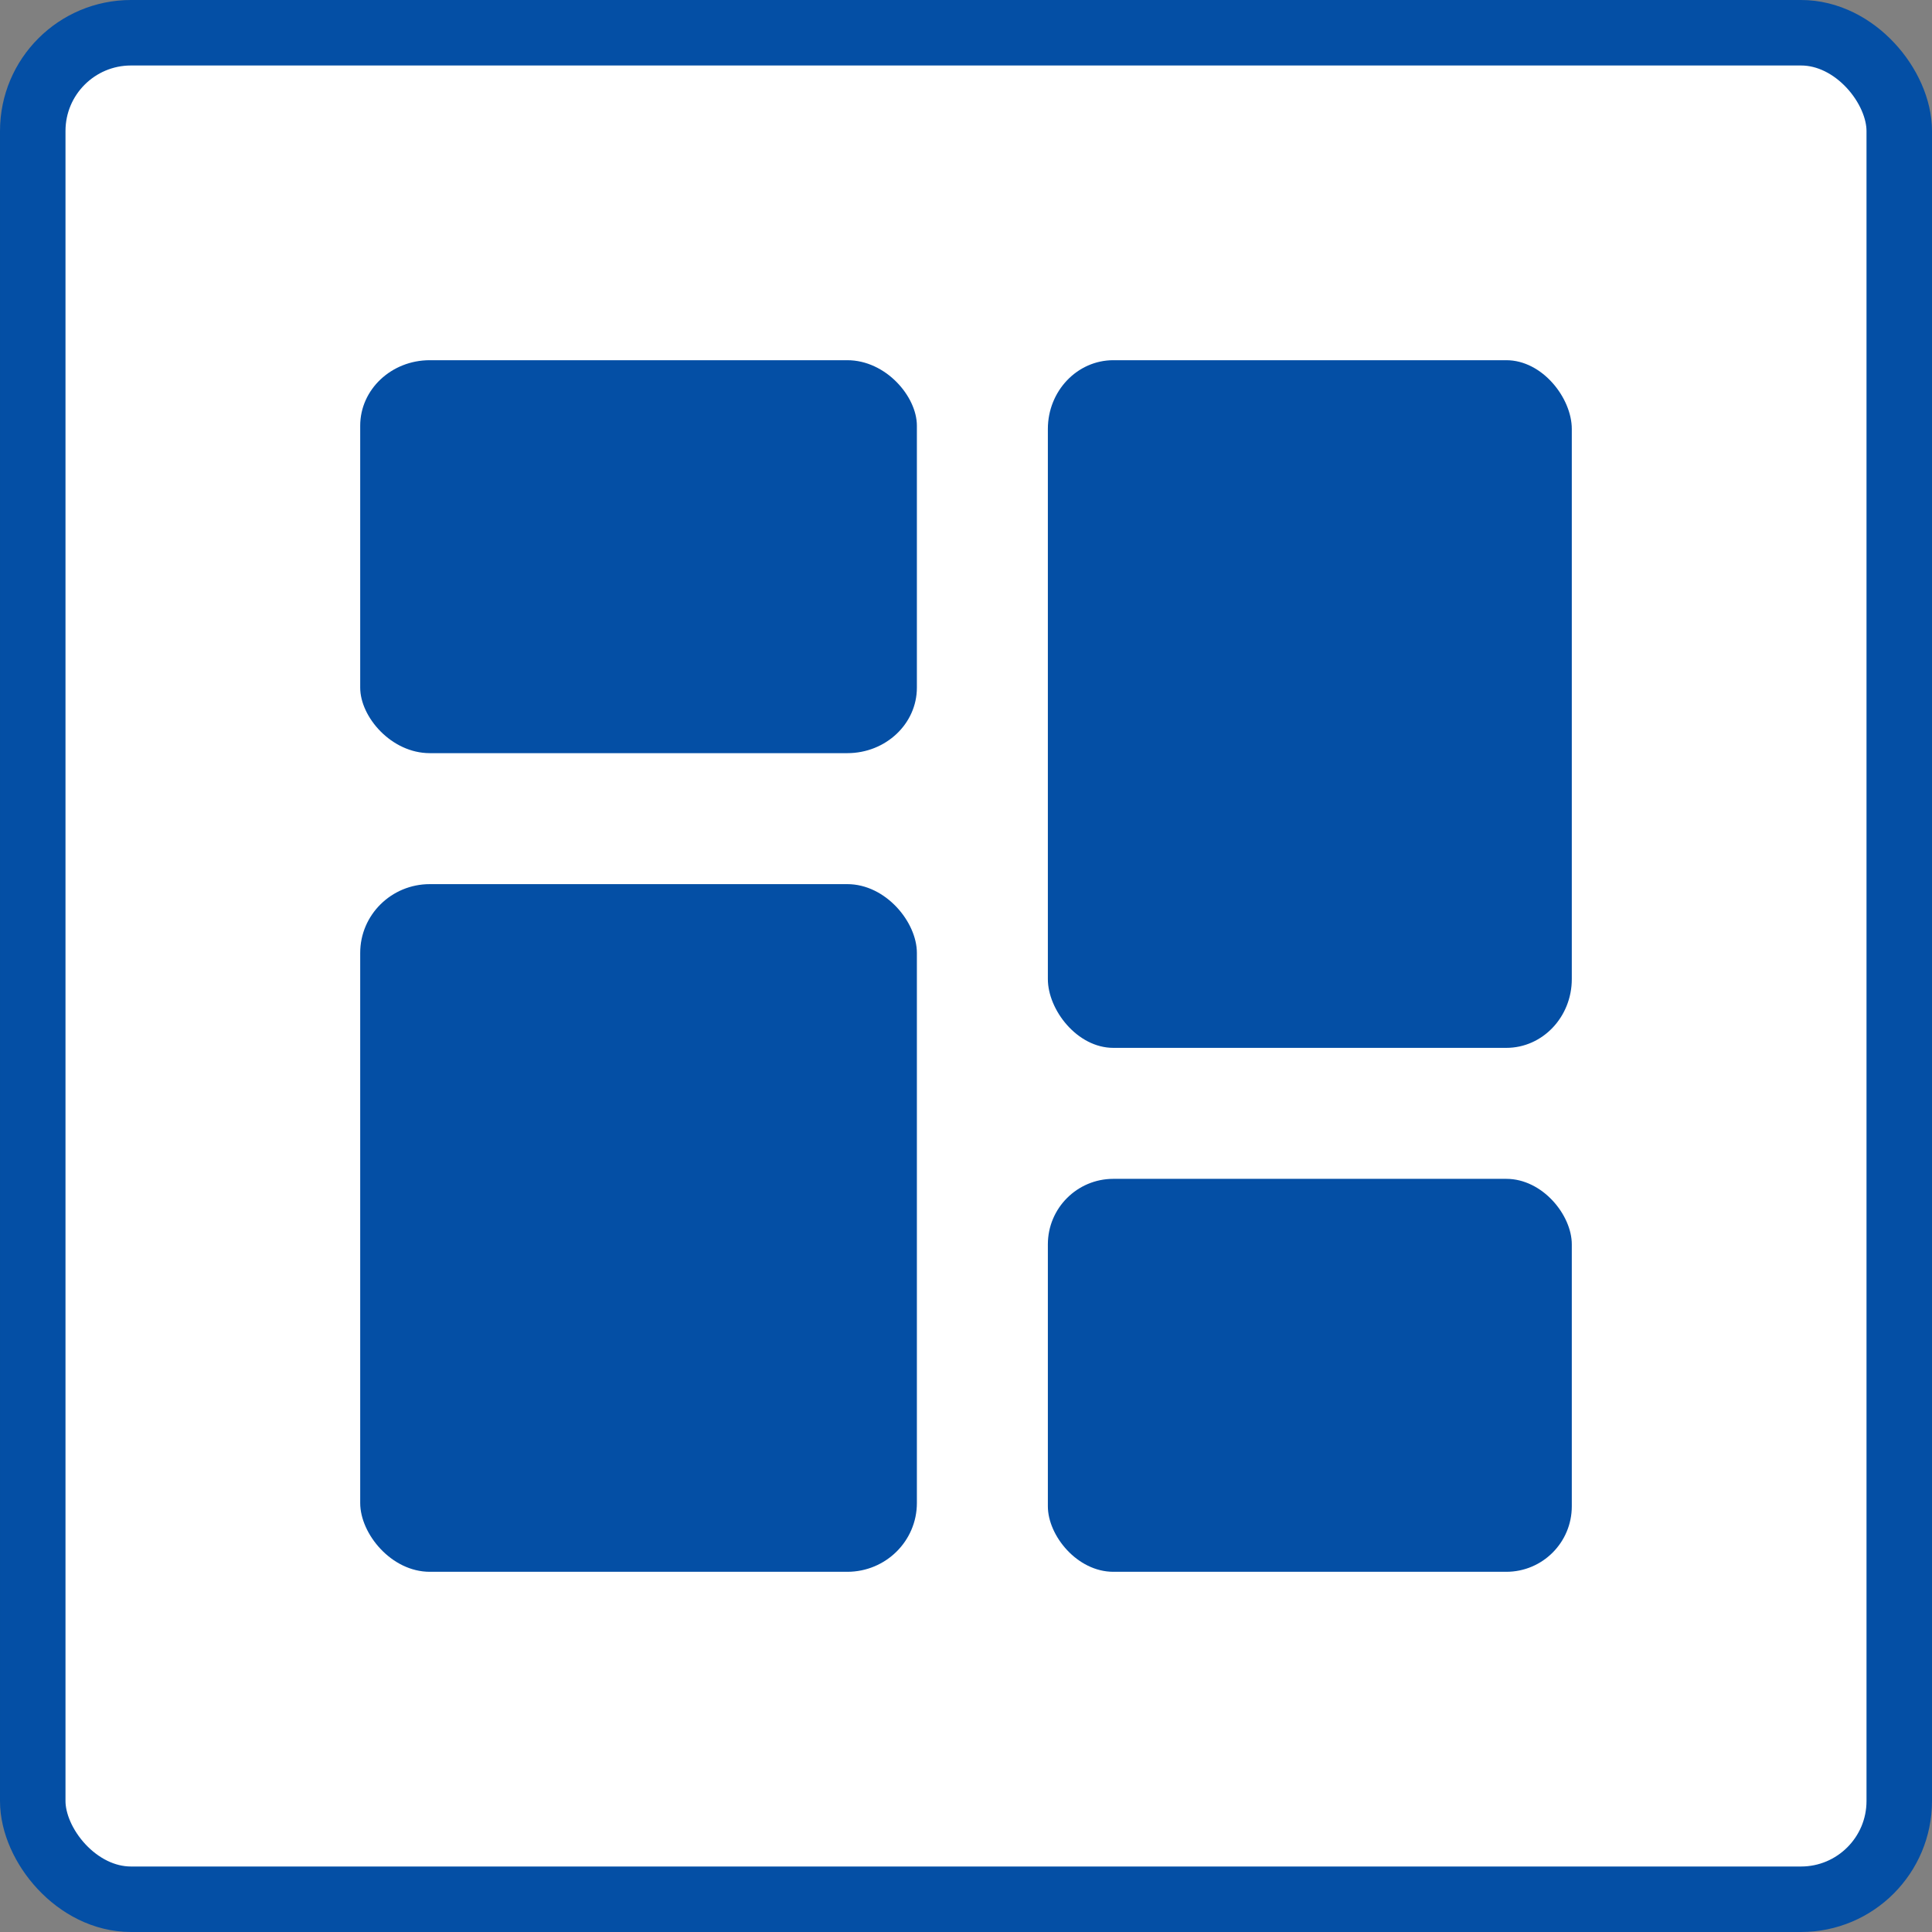 <svg xmlns="http://www.w3.org/2000/svg" width="59" height="59" viewBox="0 0 59 59" fill="none"><rect x="0" y="0" width="59" height="59" fill="#808080" stroke="none"/><rect x="1" y="1" width="57" height="57" rx="3" fill="white"></rect><rect x="1" y="1" width="57" height="57" rx="3" stroke="#044FA5" stroke-width="2"></rect><path d="M13.125 27H25.875C27.049 27 28 28.16 28 29.1V45.9C28 47.06 27.049 48 25.875 48H13.125C11.951 48 11 46.84 11 45.9V29.1C11 27.94 11.951 27 13.125 27Z" fill="#044FA5"></path><path d="M13.125 11H25.875C27.049 11 28 12.105 28 13V21C28 22.105 27.049 23 25.875 23H13.125C11.951 23 11 21.895 11 21V13C11 11.895 11.951 11 13.125 11Z" fill="#044FA5"></path><path d="M34 36H46C47.105 36 48 37.105 48 38V46C48 47.105 47.105 48 46 48H34C32.895 48 32 46.895 32 46V38C32 36.895 32.895 36 34 36Z" fill="#044FA5"></path><path d="M34 11H46C47.105 11 48 12.16 48 13.1V29.9C48 31.06 47.105 32 46 32H34C32.895 32 32 30.84 32 29.9V13.1C32 11.94 32.895 11 34 11Z" fill="#044FA5"></path></svg>